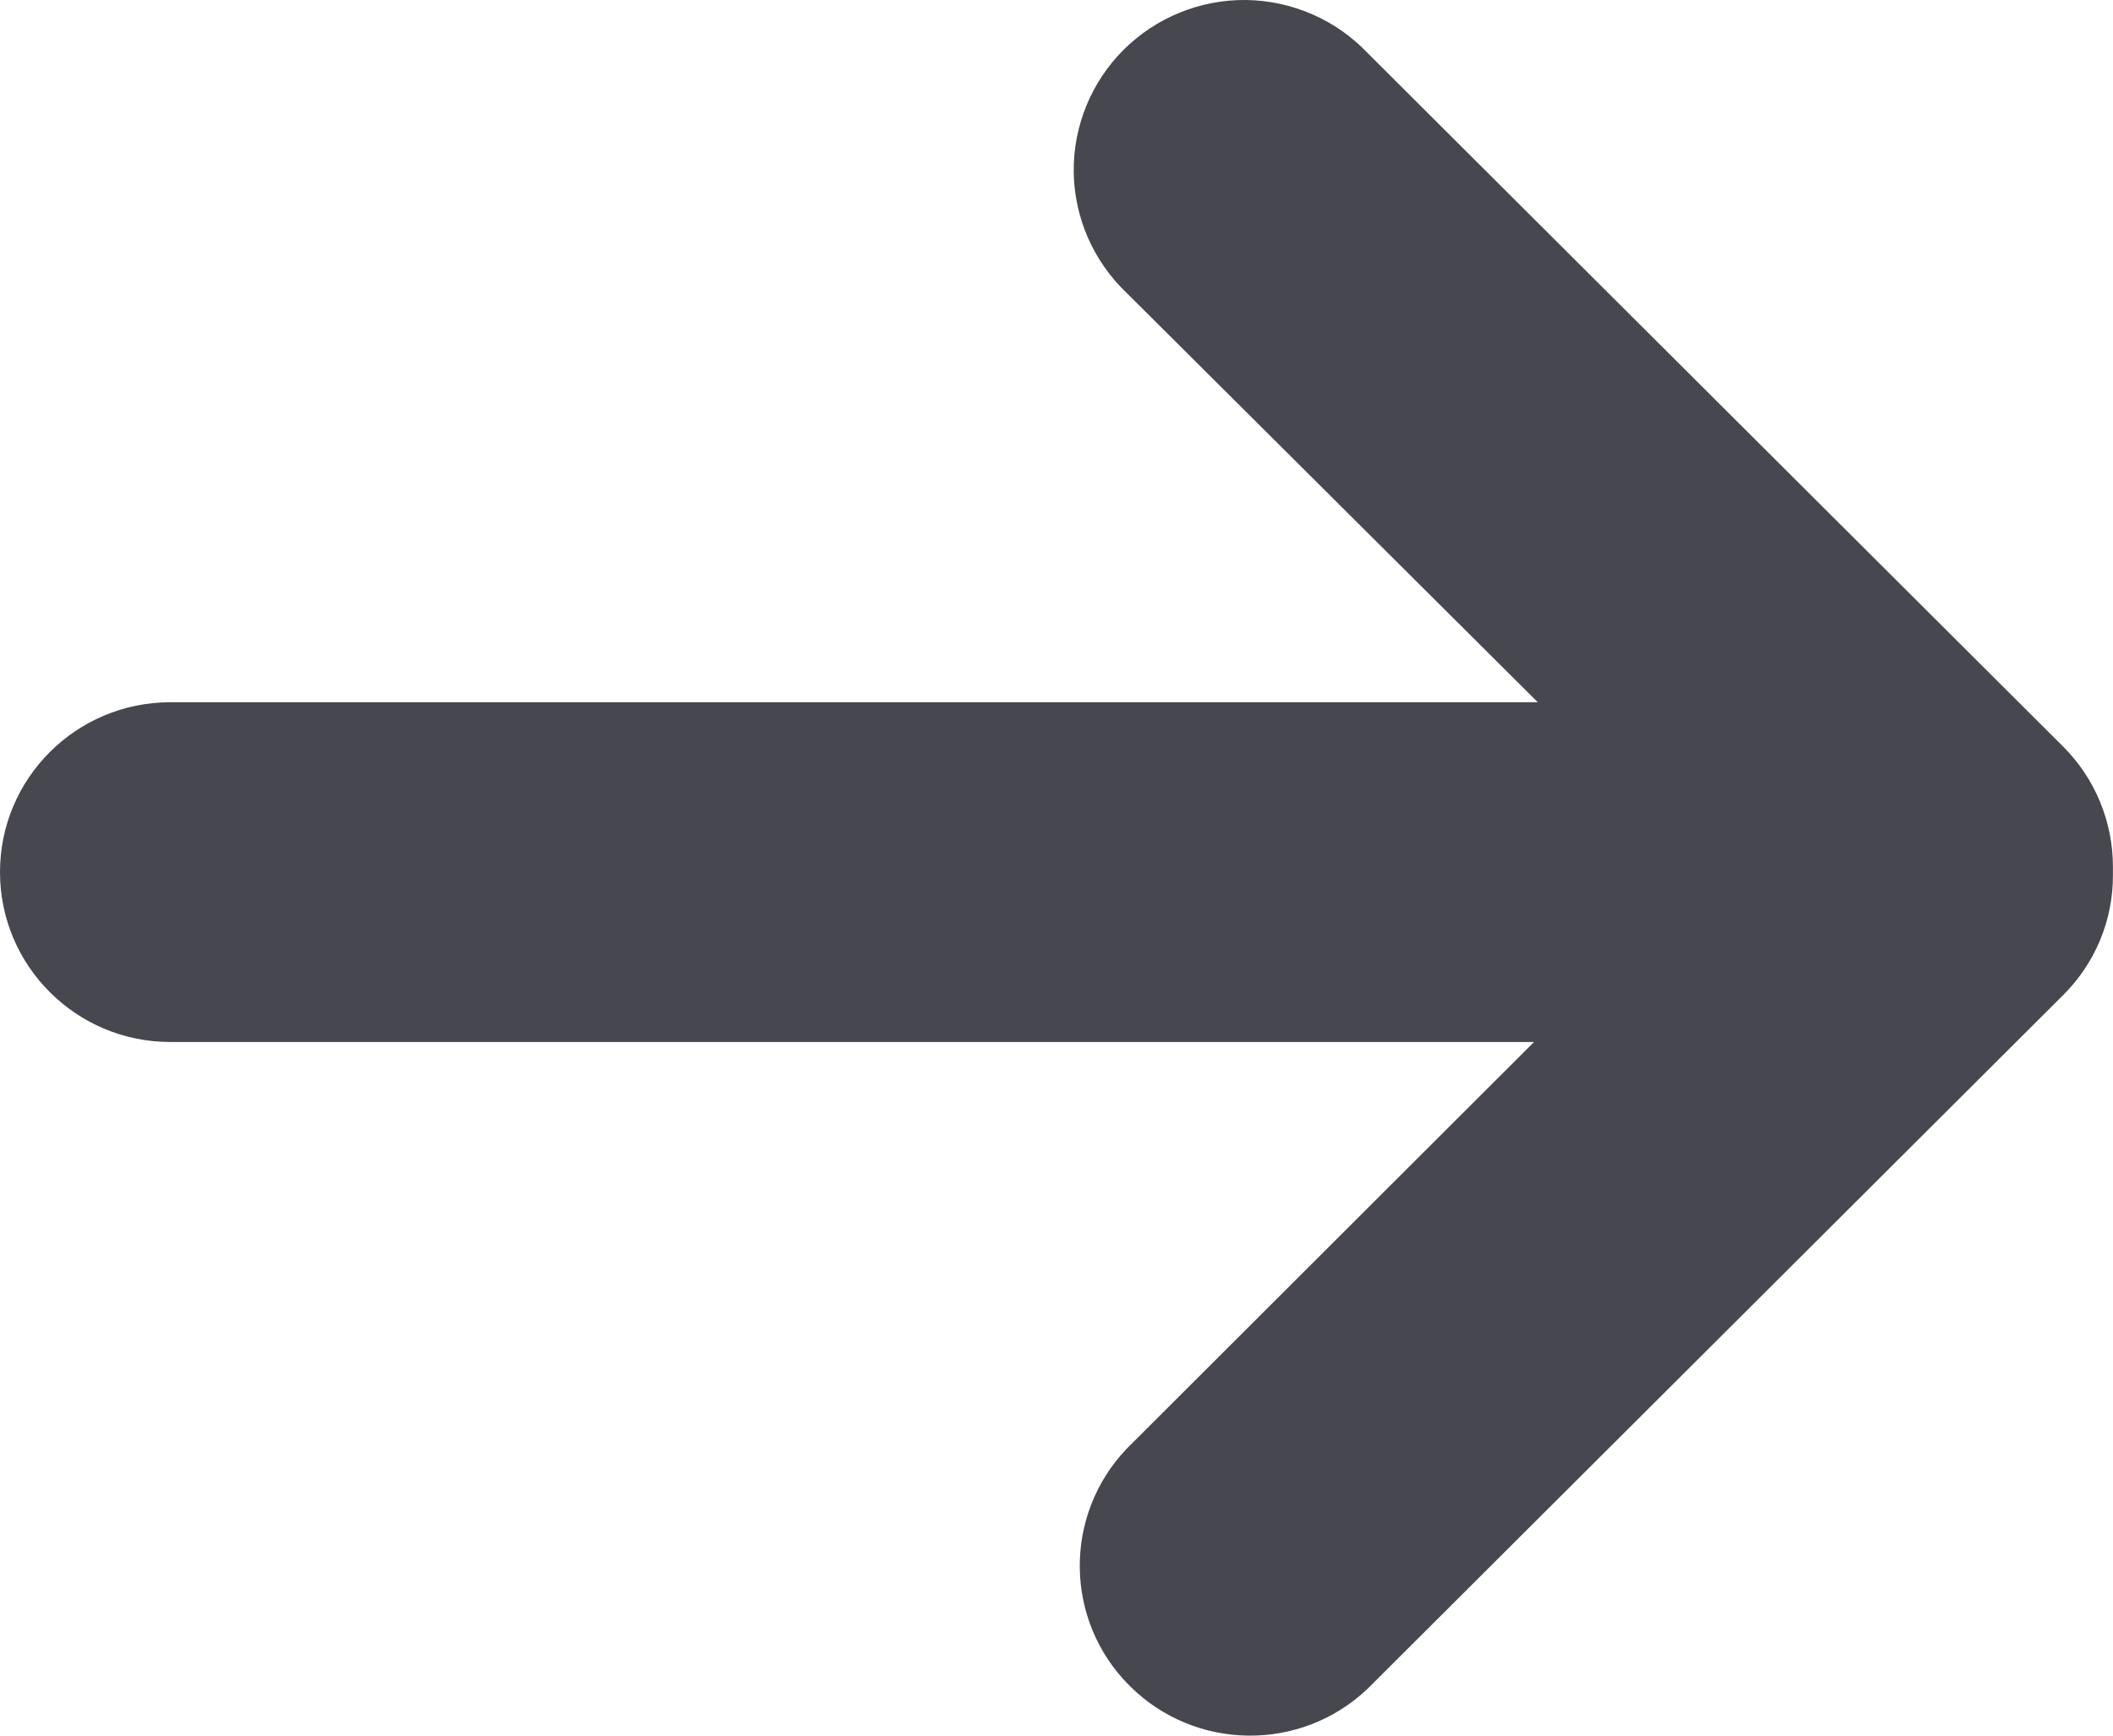 <?xml version="1.0" encoding="UTF-8"?>
<svg width="28px" height="23px" viewBox="0 0 28 23" version="1.1" xmlns="http://www.w3.org/2000/svg" xmlns:xlink="http://www.w3.org/1999/xlink">
    <!-- Generator: Sketch 63.1 (92452) - https://sketch.com -->
    <title>arrow-right-bold</title>
    <desc>Created with Sketch.</desc>
    <g id="arrow-right-bold" stroke="none" stroke-width="1" fill="none" fill-rule="evenodd">
        <path d="M18.121,0.701 C17.702,0.261 17.122,0.009 16.514,0 C15.906,-0.007 15.321,0.23 14.89,0.659 C14.46,1.088 14.222,1.671 14.228,2.278 C14.236,2.885 14.489,3.462 14.929,3.881 L20.378,9.306 L2.256,9.306 C1.011,9.306 0,10.314 0,11.556 C0,12.8 1.011,13.808 2.256,13.808 L20.328,13.808 L14.929,19.199 C14.086,20.085 14.104,21.479 14.97,22.341 C15.836,23.204 17.235,23.222 18.121,22.38 L27.339,13.187 C27.763,12.766 28.002,12.194 27.999,11.596 C28,11.577 28,11.559 27.999,11.54 C28,11.522 28,11.503 27.999,11.485 C27.999,10.888 27.762,10.315 27.339,9.893 L18.121,0.701 Z" id="Fill-1" fill="#46474F"></path>
    </g>
</svg>
